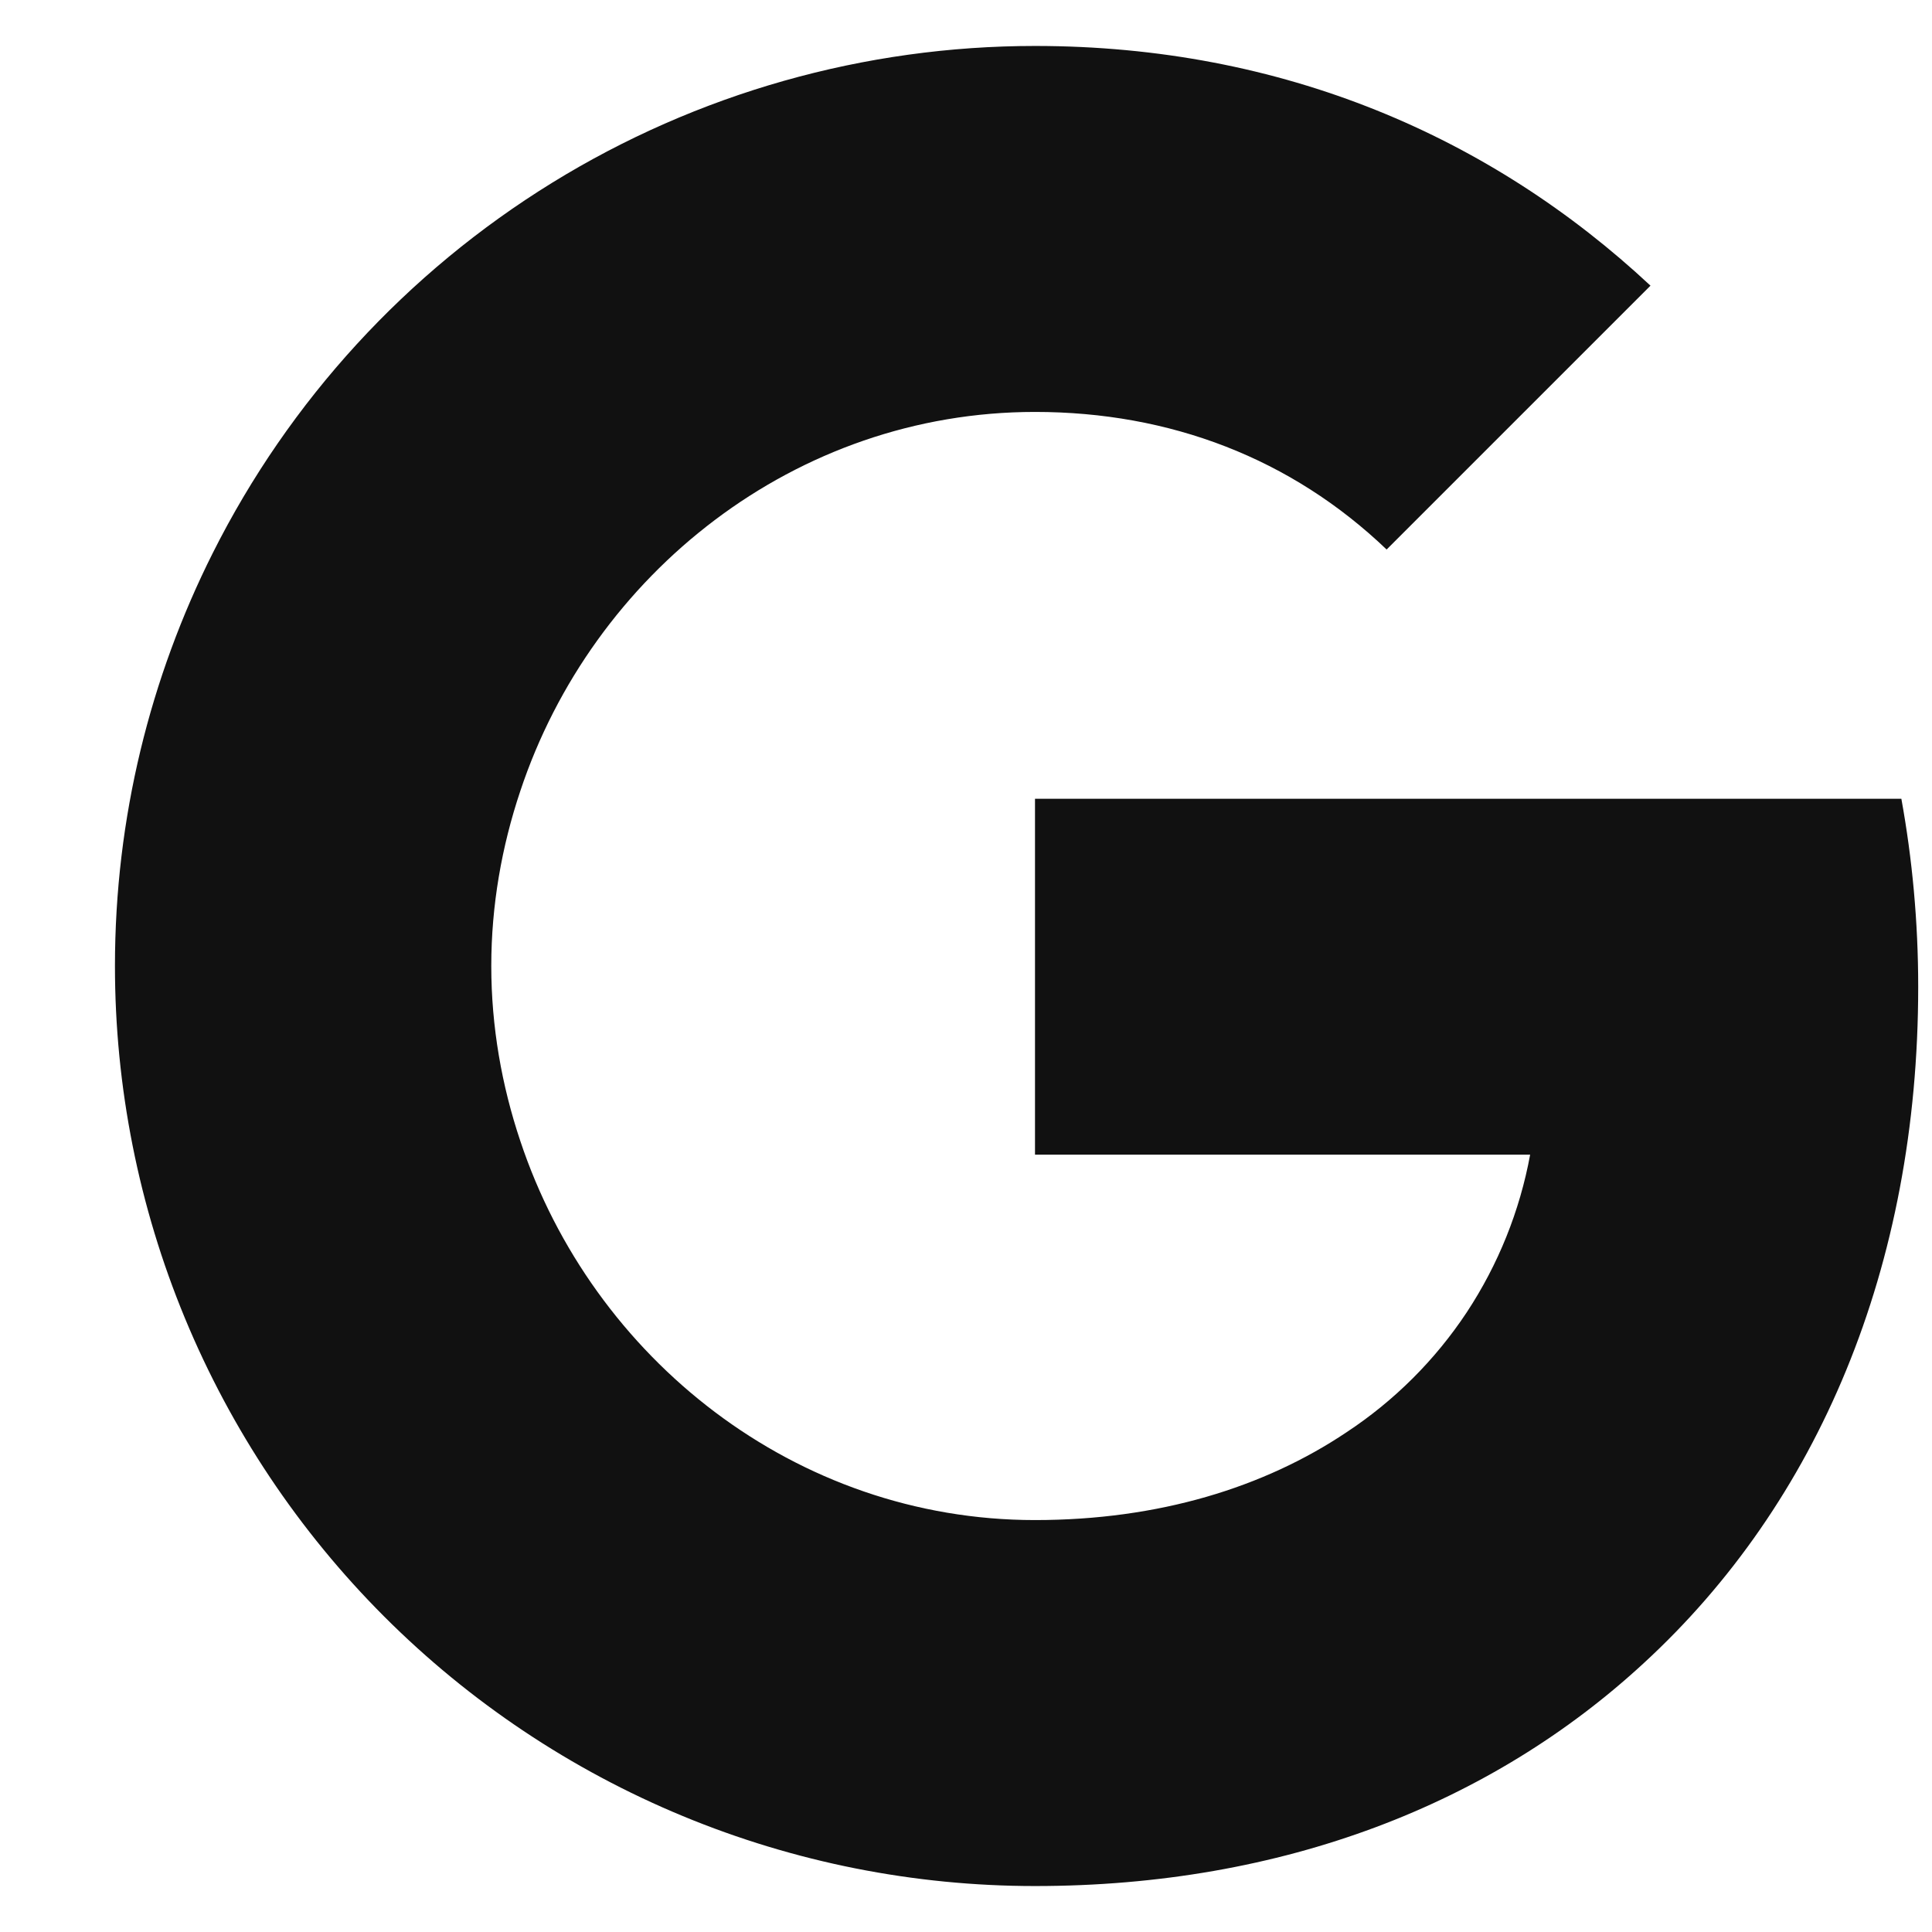 <svg width="14" height="14" viewBox="0 0 14 14" fill="none" xmlns="http://www.w3.org/2000/svg">
<path d="M1.542 4.007C2.097 2.902 2.948 1.974 4 1.325C5.052 0.676 6.264 0.333 7.5 0.333C9.296 0.333 10.806 0.993 11.96 2.07L10.048 3.982C9.357 3.321 8.478 2.985 7.5 2.985C5.763 2.985 4.293 4.158 3.77 5.733C3.636 6.133 3.56 6.56 3.56 7C3.56 7.44 3.636 7.867 3.77 8.267C4.294 9.843 5.763 11.015 7.5 11.015C8.396 11.015 9.16 10.779 9.757 10.379C10.103 10.151 10.4 9.855 10.629 9.509C10.857 9.163 11.013 8.775 11.088 8.367H7.5V5.788H13.778C13.857 6.224 13.9 6.679 13.9 7.151C13.9 9.182 13.173 10.891 11.912 12.051C10.809 13.07 9.3 13.667 7.5 13.667C6.624 13.667 5.757 13.495 4.948 13.16C4.139 12.825 3.404 12.334 2.785 11.715C2.166 11.096 1.675 10.361 1.34 9.552C1.005 8.743 0.833 7.876 0.833 7C0.833 5.924 1.09 4.907 1.542 4.007Z" fill="#111111"/>
</svg>
